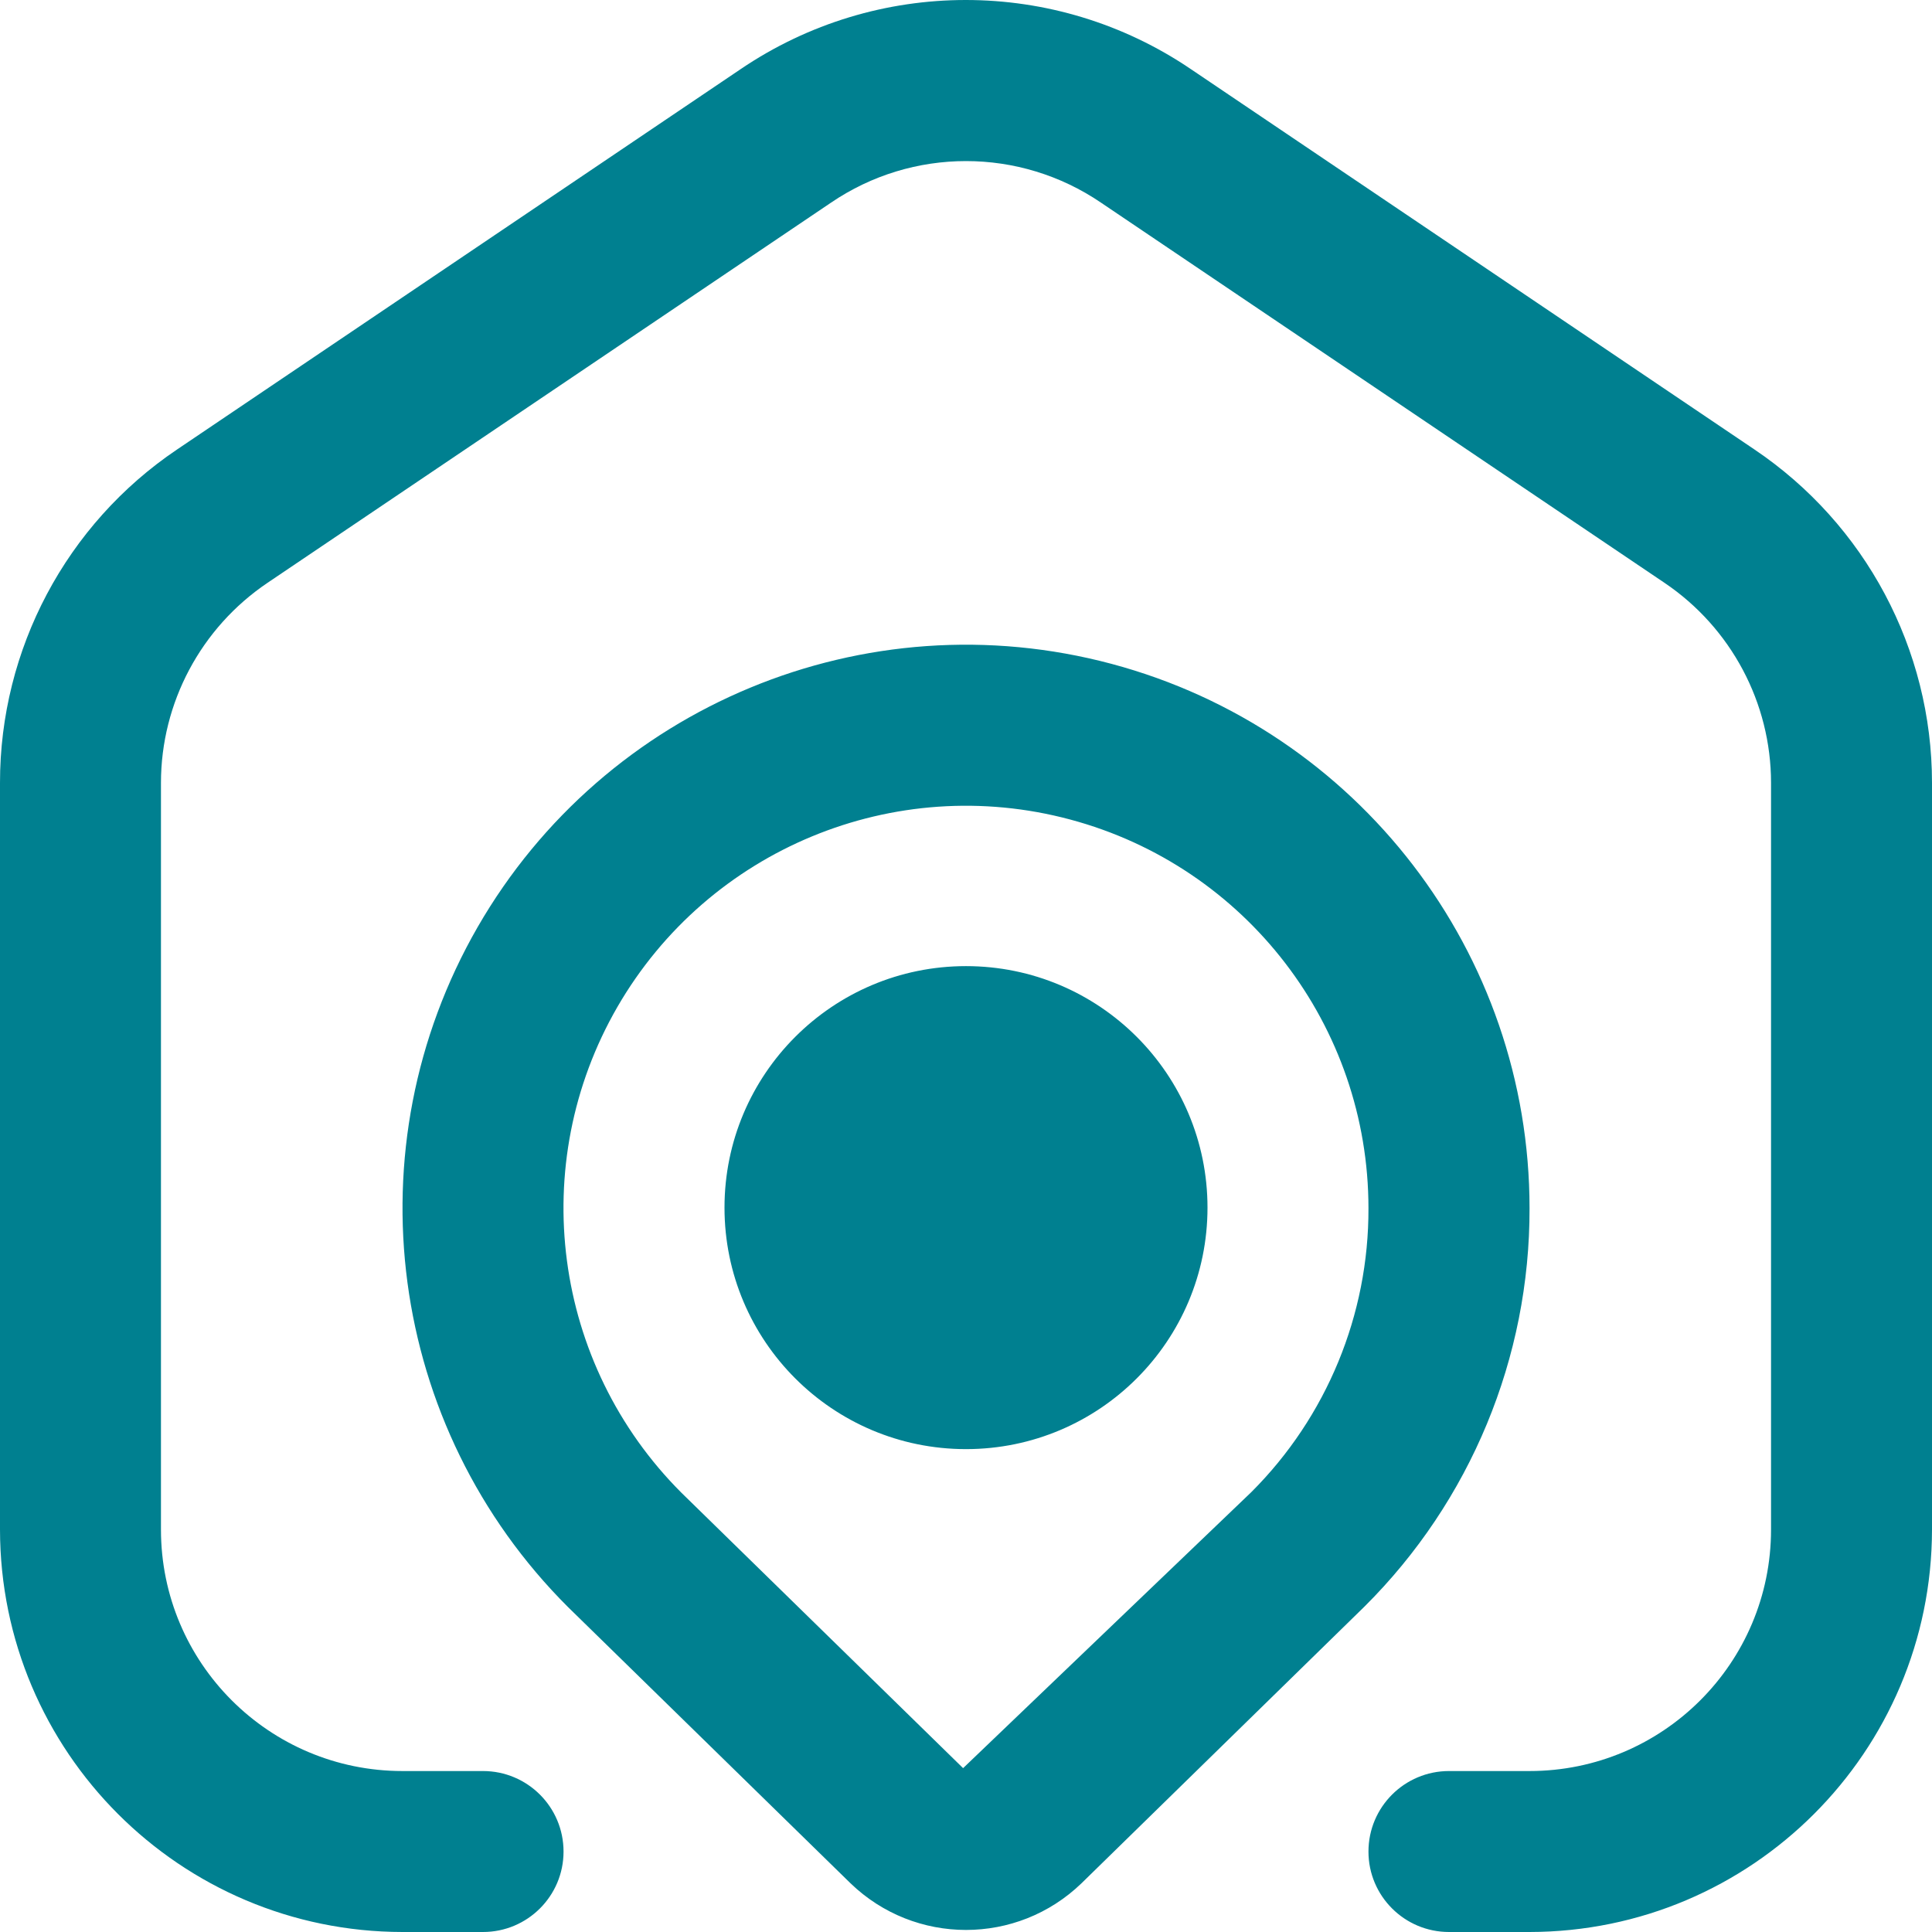 <svg width="16" height="16" viewBox="0 0 16 16" fill="none" xmlns="http://www.w3.org/2000/svg">
<g id="Picto-maison">
<path id="Shape" fill-rule="evenodd" clip-rule="evenodd" d="M16 12.667V6.484C16 5.376 15.448 4.341 14.529 3.722L9.863 0.573C8.737 -0.191 7.259 -0.191 6.133 0.573L1.467 3.722C0.548 4.341 -0.001 5.377 2.61975e-06 6.484V12.667C0.002 14.507 1.493 15.998 3.333 16H4C4.368 16 4.667 15.702 4.667 15.334C4.667 14.965 4.368 14.667 4 14.667H3.333C2.229 14.667 1.333 13.772 1.333 12.667V6.484C1.333 5.82 1.664 5.199 2.215 4.827L6.881 1.679C7.556 1.219 8.444 1.219 9.119 1.679L13.785 4.827C14.336 5.199 14.667 5.82 14.667 6.484V12.667C14.667 13.772 13.771 14.667 12.667 14.667H12C11.632 14.667 11.333 14.965 11.333 15.334C11.333 15.702 11.632 16 12 16H12.667C14.507 15.998 15.998 14.507 16 12.667ZM11.3 13.305C12.178 12.432 12.67 11.244 12.667 10.006C12.667 7.893 11.247 6.044 9.206 5.498C7.164 4.952 5.011 5.846 3.956 7.677C2.902 9.508 3.209 11.818 4.705 13.31L7.043 15.596C7.577 16.112 8.423 16.112 8.957 15.596L11.3 13.305ZM11.333 10.006C11.333 8.497 10.32 7.177 8.863 6.787C7.406 6.396 5.868 7.033 5.113 8.339C4.359 9.645 4.576 11.295 5.643 12.362L7.976 14.643L10.363 12.357C10.987 11.734 11.336 10.887 11.333 10.006ZM8 12.001C9.105 12.001 10 11.105 10 10.001C10 8.897 9.105 8.001 8 8.001C6.895 8.001 6 8.897 6 10.001C6 11.105 6.895 12.001 8 12.001Z" fill="#008090"/>
</g>
</svg>

